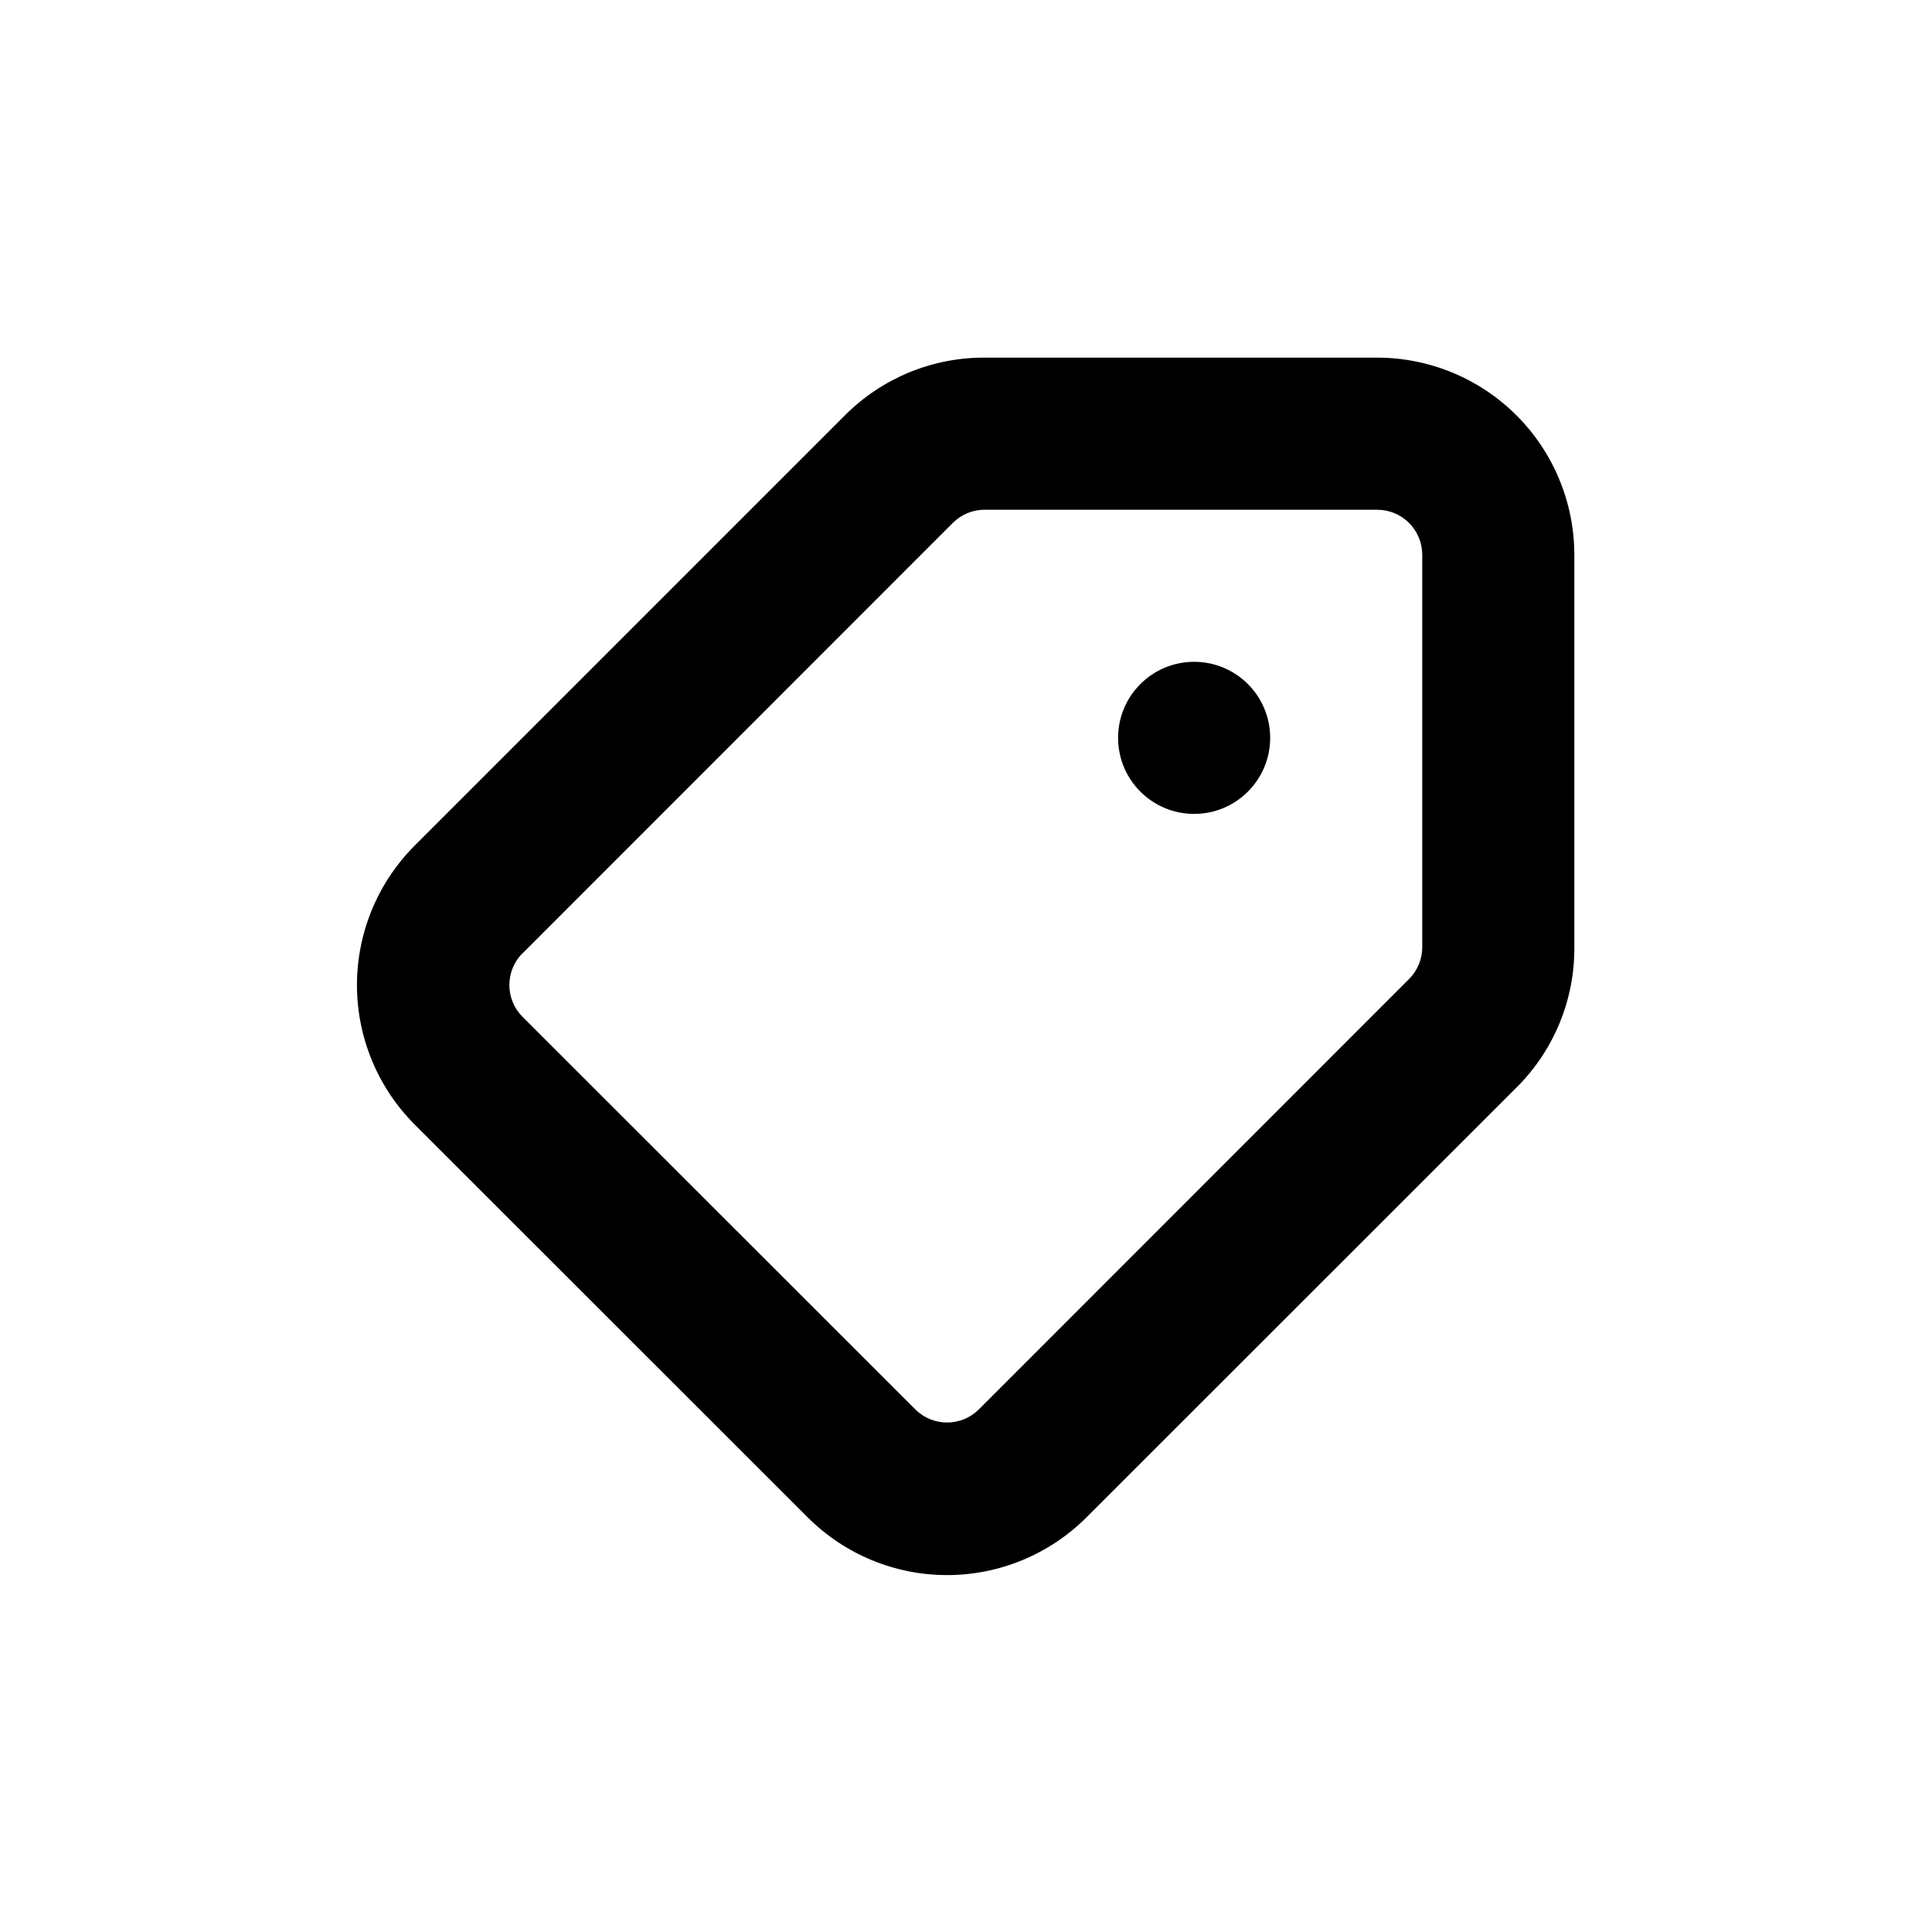 <?xml version="1.0" encoding="UTF-8"?>
<!-- Uploaded to: SVG Repo, www.svgrepo.com, Generator: SVG Repo Mixer Tools -->
<svg fill="#000000" width="800px" height="800px" version="1.1" viewBox="144 144 512 512" xmlns="http://www.w3.org/2000/svg">
 <g>
  <path d="m480.61 339.54c0 11.129-9.023 20.152-20.152 20.152-11.133 0-20.152-9.023-20.152-20.152 0-11.133 9.02-20.152 20.152-20.152 11.129 0 20.152 9.02 20.152 20.152"/>
  <path d="m358.03 546.1c9.797 9.809 23.094 15.316 36.953 15.316 13.863 0 27.156-5.508 36.957-15.316l114.16-114.11c9.785-9.828 15.227-23.164 15.117-37.031v-103.94c-0.016-13.852-5.523-27.133-15.316-36.926-9.797-9.797-23.078-15.305-36.93-15.316h-103.94c-13.832-0.086-27.125 5.356-36.93 15.113l-114.21 114.21c-9.793 9.809-15.293 23.098-15.293 36.957 0 13.855 5.5 27.148 15.293 36.953zm-75.57-149.43 114.06-114.11c2.258-2.246 5.324-3.5 8.512-3.473h103.94c3.168 0 6.203 1.258 8.441 3.496 2.242 2.238 3.5 5.277 3.5 8.441v103.94c0.012 3.172-1.242 6.215-3.477 8.465l-114.01 114.06c-4.664 4.656-12.219 4.656-16.879 0l-104.04-103.99c-2.254-2.242-3.519-5.285-3.519-8.465 0-3.176 1.266-6.223 3.519-8.461z"/>
 </g>
</svg>